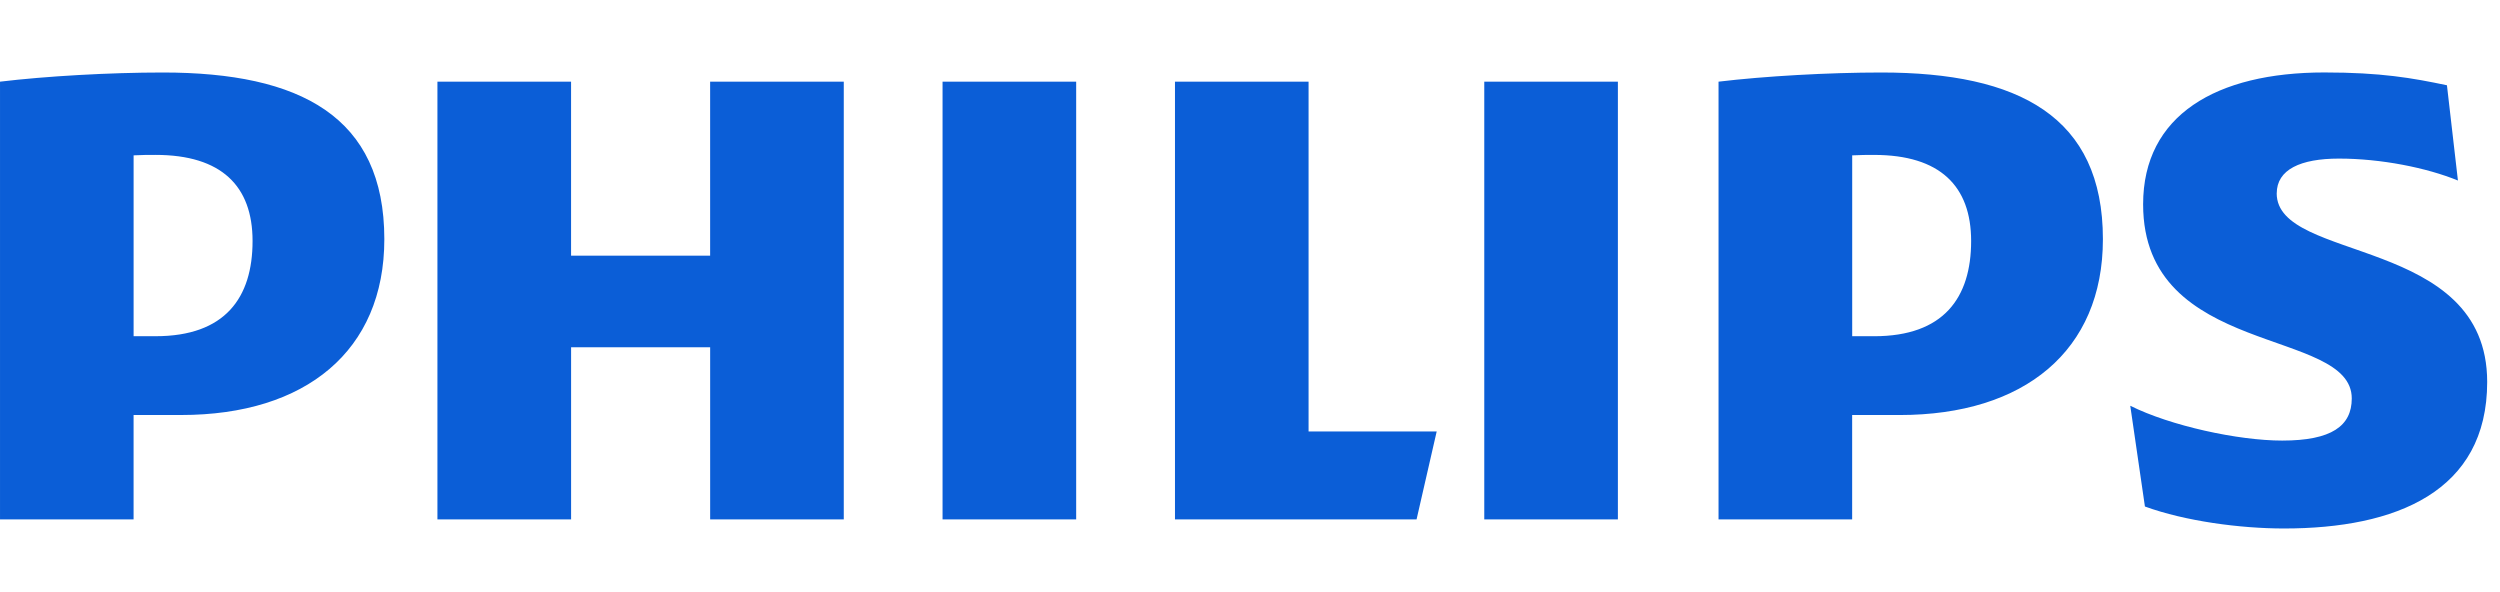 <?xml version="1.0" encoding="UTF-8" standalone="no"?>
<svg
   width="207"
   height="49"
   viewBox="0 0 81.176 19.216"
   fill="none"
   version="1.1"
   id="svg1"
   sodipodi:docname="Philips.svg"
   inkscape:version="1.4 (86a8ad7, 2024-10-11)"
   xmlns:inkscape="http://www.inkscape.org/namespaces/inkscape"
   xmlns:sodipodi="http://sodipodi.sourceforge.net/DTD/sodipodi-0.dtd"
   xmlns="http://www.w3.org/2000/svg"
   xmlns:svg="http://www.w3.org/2000/svg">
  <sodipodi:namedview
     id="namedview1"
     pagecolor="#ffffff"
     bordercolor="#666666"
     borderopacity="1.0"
     inkscape:showpageshadow="2"
     inkscape:pageopacity="0.0"
     inkscape:pagecheckerboard="0"
     inkscape:deskcolor="#d1d1d1"
     inkscape:zoom="1.9379964"
     inkscape:cx="176.21292"
     inkscape:cy="31.991804"
     inkscape:window-width="1920"
     inkscape:window-height="996"
     inkscape:window-x="-8"
     inkscape:window-y="-8"
     inkscape:window-maximized="1"
     inkscape:current-layer="svg1" />
  <g
     clip-path="url(#clip0_9113_46891)"
     id="g1"
     transform="matrix(0.769,0,0,0.769,-3.075,-2.545)">
    <path
       d="M 39.626,6.758 V 25.241 h -5.642 v -7.268 h -5.872 v 7.268 H 22.468 V 6.758 h 5.643 v 7.347 h 5.872 V 6.758 Z M 59.252,21.529 V 6.758 H 53.611 V 25.241 h 10.201 l 0.85,-3.713 z M 49.439,6.758 H 43.797 V 25.241 h 5.642 z m 22.874,0 H 66.671 V 25.241 h 5.642 z m 27.82,4.717 c 0,-1.006 1.005,-1.469 2.627,-1.469 1.778,0 3.708,0.387 5.024,0.926 L 107.32,6.91 c -1.469,-0.309 -2.782,-0.541 -5.177,-0.541 -4.558,0 -7.652,1.799 -7.652,5.568 0,6.495 8.81,5.181 8.81,8.197 0,1.159 -0.85,1.779 -2.938,1.779 -1.854,0 -4.713,-0.621 -6.415,-1.47 l 0.619,4.254 c 1.7,0.619 4.018,0.928 5.874,0.928 4.714,0 8.578,-1.547 8.578,-6.187 0,-6.186 -8.888,-5.027 -8.888,-7.966 z m -7.34,1.935 c 0,4.718 -3.325,7.424 -8.578,7.424 h -2.01 v 4.407 H 76.563 V 6.758 c 1.933,-0.232 4.637,-0.387 6.877,-0.387 5.798,0 9.353,1.856 9.353,7.039 z m -5.564,0.076 c 0,-2.32 -1.315,-3.635 -4.096,-3.635 -0.291,0 -0.598,0 -0.926,0.019 v 7.637 h 0.926 c 2.936,0 4.096,-1.623 4.096,-4.021 z M 20.226,13.409 c 0,4.718 -3.323,7.424 -8.578,7.424 H 9.638 v 4.407 H 3.998 V 6.758 C 5.932,6.525 8.636,6.371 10.876,6.371 c 5.796,0 9.35,1.856 9.35,7.039 z m -5.564,0.076 c 0,-2.32 -1.313,-3.635 -4.095,-3.635 -0.289,0 -0.598,0 -0.928,0.019 v 7.637 h 0.928 c 2.936,0 4.095,-1.623 4.095,-4.021 z"
       fill="#0b5ed7"
       id="path1" />
  </g>
  <defs
     id="defs1">
    <clipPath
       id="clip0_9113_46891">
      <rect
         width="105.023"
         height="19.257"
         fill="#ffffff"
         transform="translate(4,6.371)"
         id="rect1"
         x="0"
         y="0" />
    </clipPath>
  </defs>
</svg>
